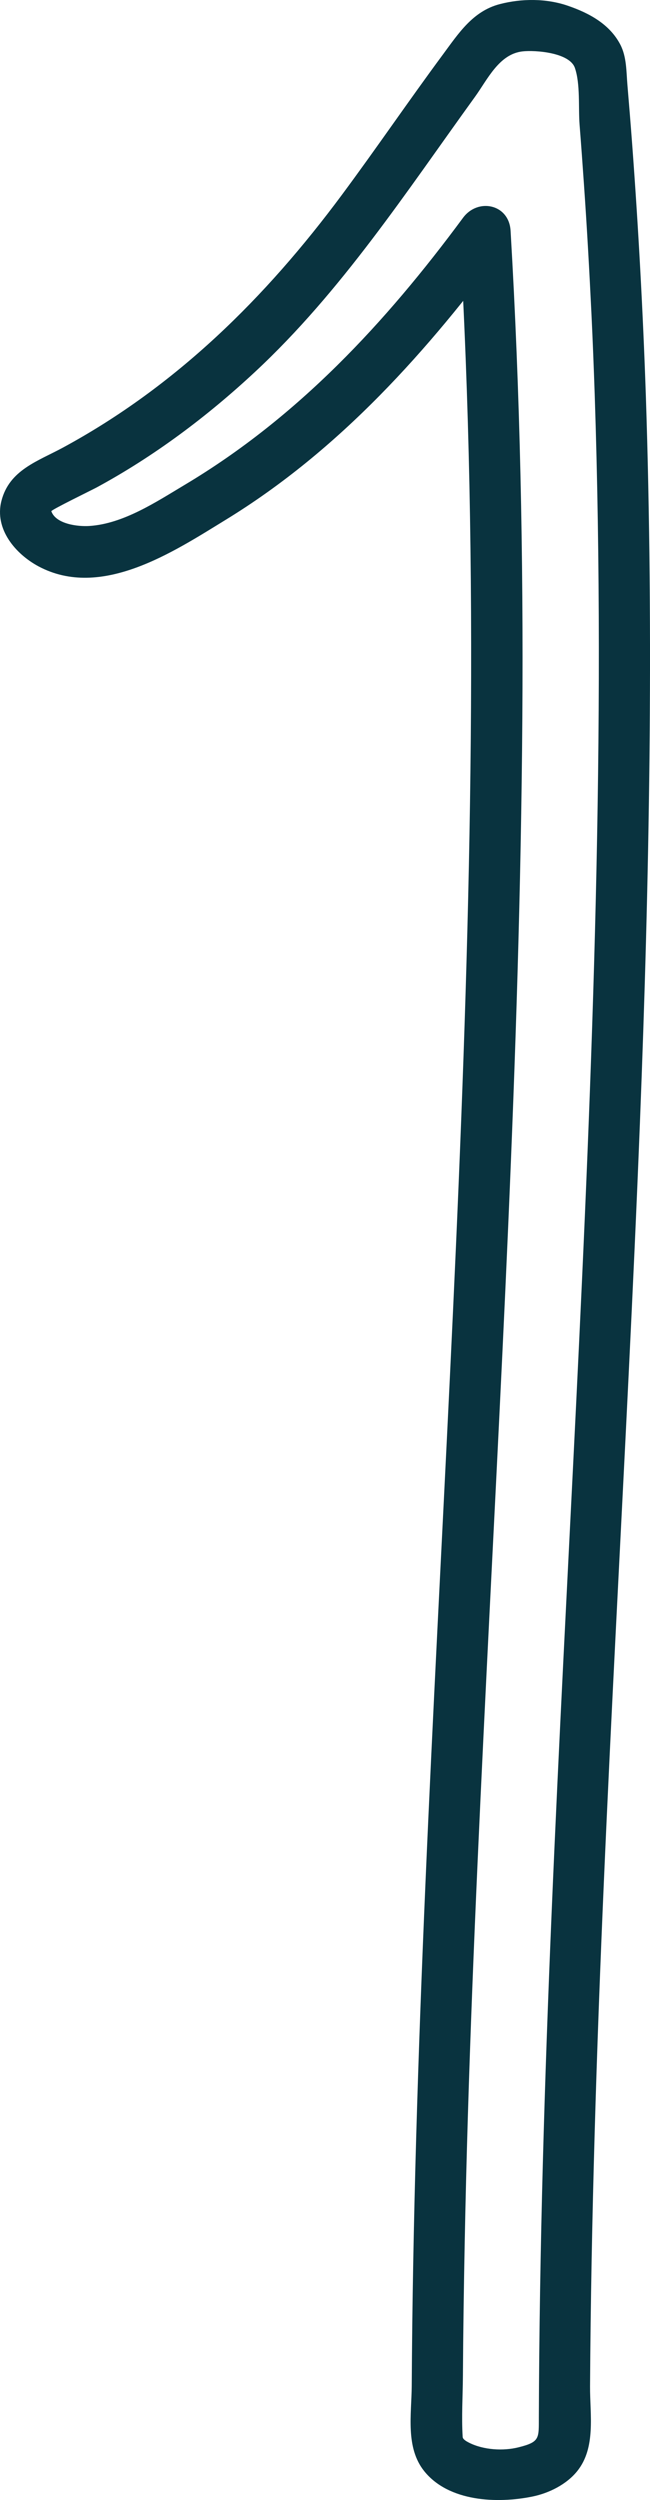 <?xml version="1.0" encoding="UTF-8" standalone="no"?><svg xmlns="http://www.w3.org/2000/svg" fill="#000000" height="488.99pt" version="1.1" viewBox="0 0 127.18 488.99" width="127.18pt">
 <g id="change1_1">
  <path d="m126.36 77.152c-0.56-16.3-1.45-32.582-2.66-48.847-0.29-3.907-0.61-7.813-0.94-11.719-0.22-2.621-0.14-5.469-1.39-7.867-2.09-4.012-6.12-6.172-10.25-7.59-4.21-1.457-9.05-1.438-13.331-0.324-5.277 1.375-8.066 5.715-11.113 9.836-6.715 9.078-13.067 18.421-19.797 27.492-14.902 20.086-32.418 37.418-54.547 49.406-4.965 2.688-10.504 4.387-12.051 10.426-1.414 5.515 2.739 10.385 7.242 12.805 12.278 6.57 26.395-2.82 36.622-9.09 22.355-13.688 39.644-33.133 55.074-54.02-3.106-0.84-6.211-1.683-9.317-2.523 7.782 132.66-6.632 265.09-9.054 397.67-0.149 7.97-0.239 15.93-0.289 23.89-0.036 5.52-1.262 12.03 2.449 16.65 4.812 5.98 14.277 6.37 21.172 4.96 3.24-0.66 6.66-2.37 8.75-4.96 3.71-4.6 2.49-11.08 2.52-16.58 0.1-16.49 0.43-32.97 0.9-49.45 1.88-65.96 6.27-131.82 8.86-197.75 1.86-47.45 2.73-94.95 1.15-142.42-0.21-6.427-10.21-6.451-10 0.002 4.39 132-10.48 263.61-10.93 395.55-0.02 4.19 0.27 4.91-3.91 5.96-3.051 0.78-6.922 0.54-9.754-0.89-0.395-0.2-1.211-0.63-1.239-1.11-0.242-3.95 0.02-7.99 0.047-11.95 0.055-8.62 0.18-17.25 0.348-25.88 0.637-33.16 2.086-66.31 3.683-99.44 3.196-66.25 7.125-132.48 7.595-198.82 0.22-31.83-0.43-63.66-2.298-95.433-0.304-5.223-6.386-6.492-9.316-2.524-15.168 20.532-32.301 38.989-54.383 52.184-5.629 3.363-12.043 7.653-18.738 8.083-2.238 0.14-6.527-0.36-7.422-2.884-0.086-0.25 8.043-4.207 8.82-4.629 11.285-6.113 21.664-13.894 31.043-22.633 16.891-15.726 29.582-35.195 43.02-53.781 2.453-3.391 4.707-8.379 9.304-8.898 2.47-0.278 9.2 0.207 10.25 3.226 1.09 3.164 0.66 7.766 0.92 11.117 0.31 3.903 0.59 7.813 0.86 11.719 0.59 8.461 1.06 16.93 1.47 25.399 0.25 5.211 0.45 10.422 0.63 15.636 0.23 6.43 10.23 6.453 10 0" fill="#09333f"/>
 </g>
</svg>